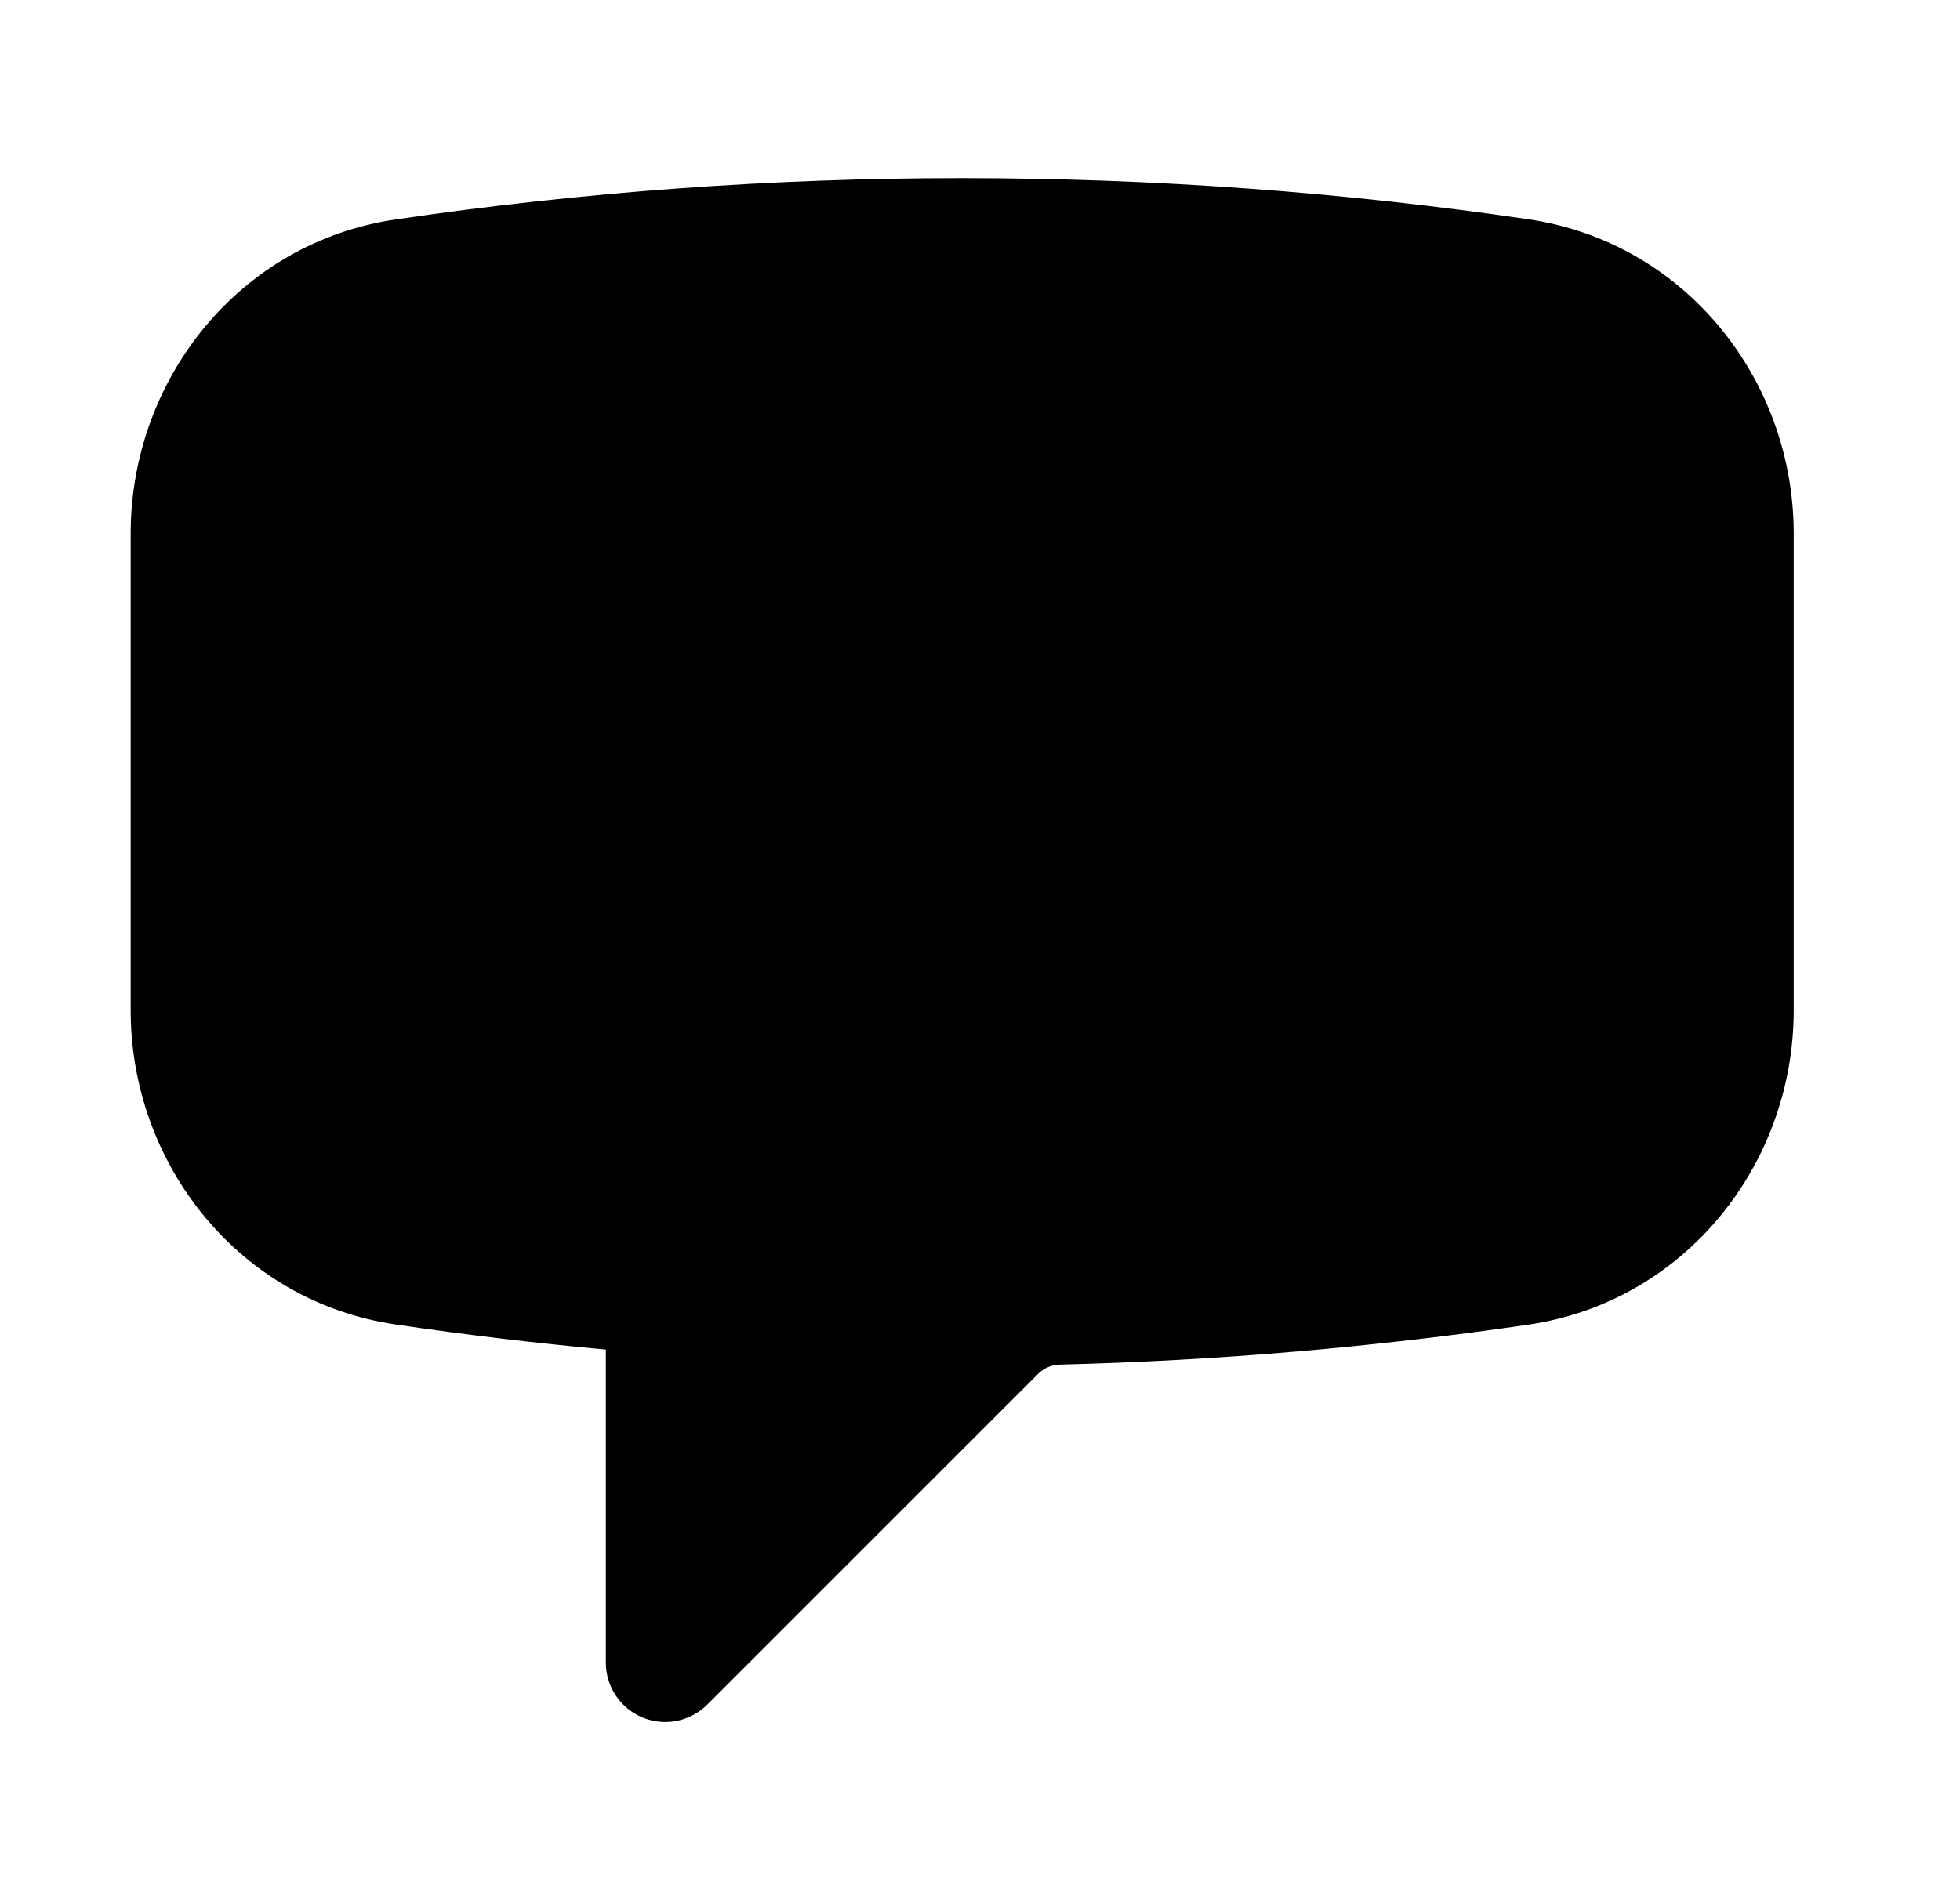 <svg width="33" height="32" viewBox="0 0 33 32" fill="none" xmlns="http://www.w3.org/2000/svg">
<path fill-rule="evenodd" clip-rule="evenodd" d="M6.664 3.695C9.822 3.231 13.009 2.999 16.2 3C19.44 3 22.623 3.237 25.736 3.693C28.373 4.083 30.2 6.392 30.2 8.987V17.013C30.2 19.608 28.373 21.917 25.736 22.307C23.149 22.685 20.515 22.913 17.84 22.98C17.707 22.983 17.58 23.036 17.485 23.129L11.907 28.707C11.767 28.846 11.589 28.941 11.395 28.98C11.201 29.018 11 28.999 10.818 28.923C10.635 28.847 10.479 28.719 10.369 28.555C10.259 28.391 10.2 28.198 10.2 28V22.727C9.018 22.619 7.839 22.478 6.664 22.305C4.027 21.919 2.2 19.607 2.2 17.012V8.988C2.2 6.393 4.027 4.081 6.664 3.695Z" fill="#D0D5DD" style="fill:#D0D5DD;fill:color(display-p3 0.816 0.835 0.867);fill-opacity:1;"/>
</svg>
